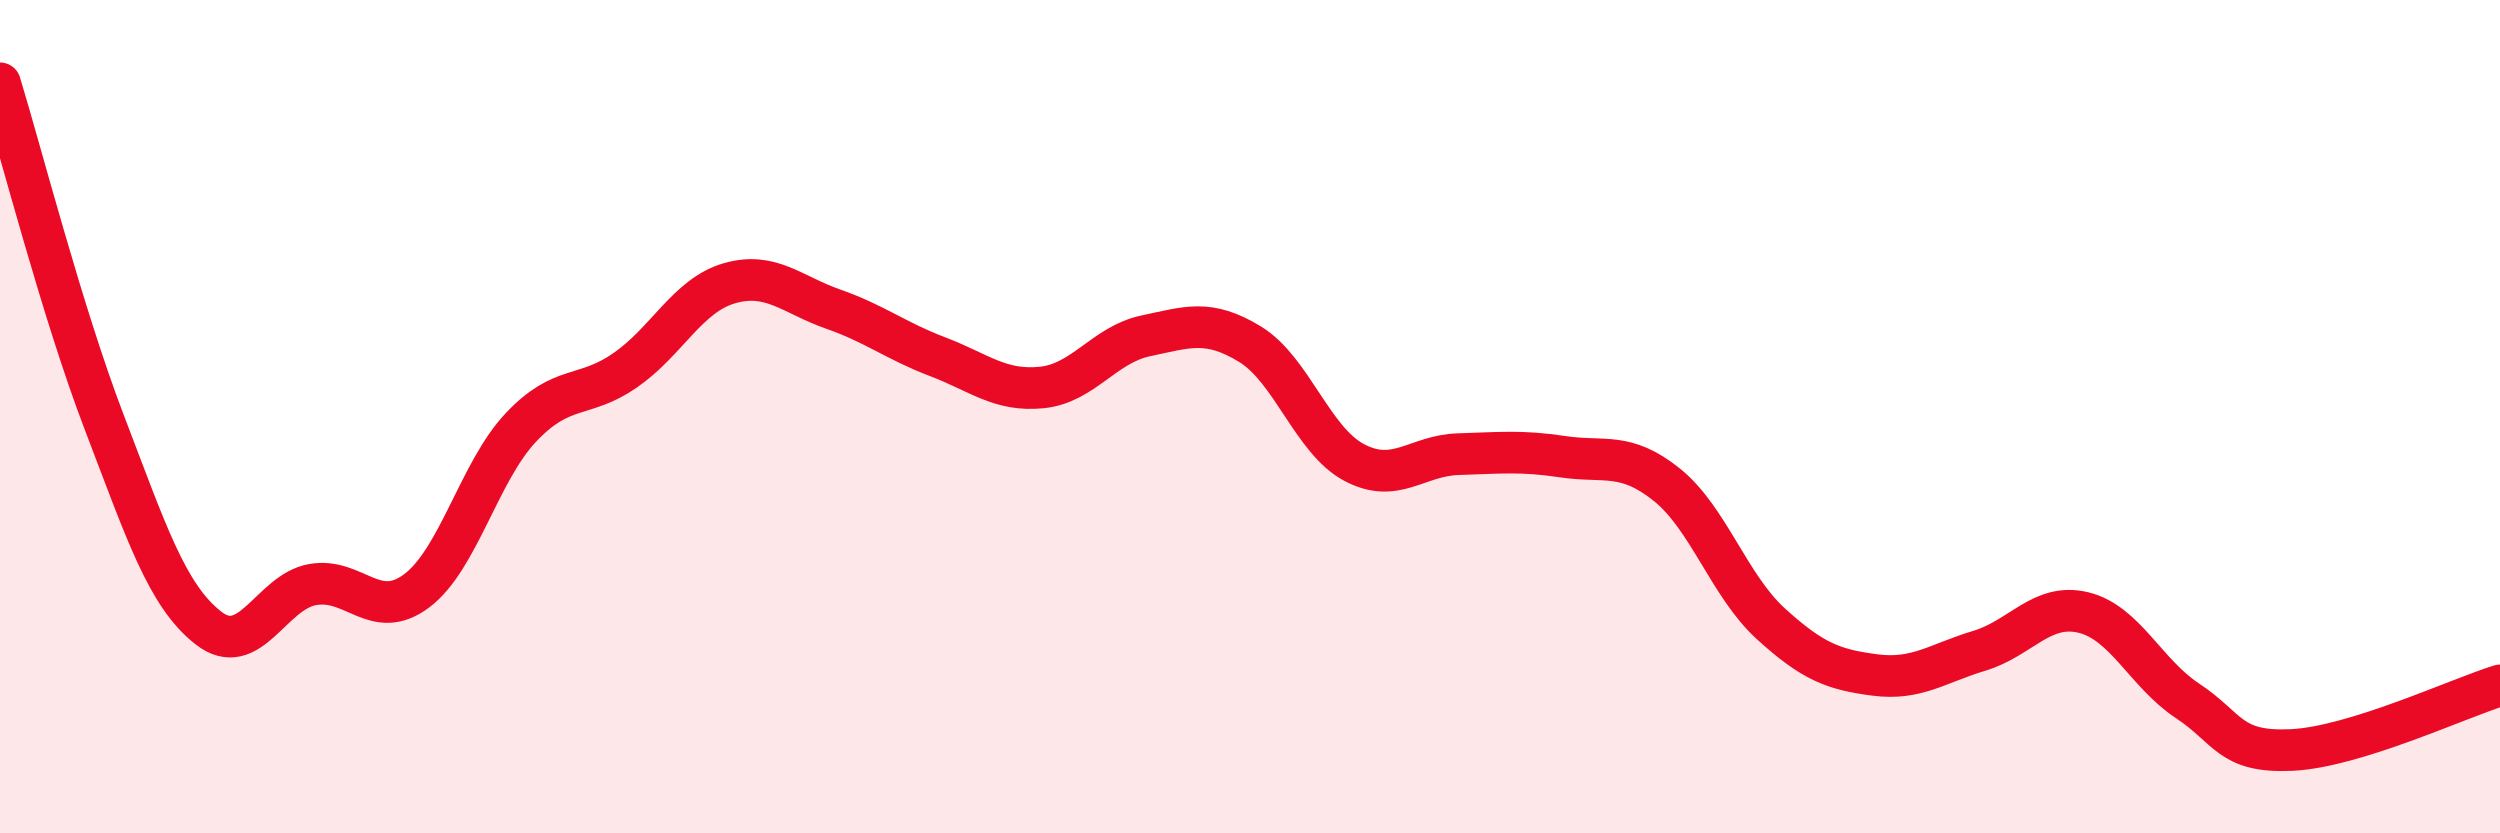 
    <svg width="60" height="20" viewBox="0 0 60 20" xmlns="http://www.w3.org/2000/svg">
      <path
        d="M 0,2 C 0.5,3.63 1.5,7.52 2.5,10.13 C 3.5,12.74 4,14.29 5,15.07 C 6,15.85 6.5,14.21 7.5,14.03 C 8.5,13.85 9,14.93 10,14.18 C 11,13.43 11.5,11.32 12.5,10.26 C 13.5,9.2 14,9.58 15,8.89 C 16,8.2 16.5,7.09 17.5,6.8 C 18.5,6.51 19,7.07 20,7.42 C 21,7.77 21.5,8.18 22.5,8.56 C 23.5,8.94 24,9.4 25,9.3 C 26,9.2 26.5,8.27 27.5,8.06 C 28.5,7.85 29,7.65 30,8.26 C 31,8.87 31.5,10.57 32.5,11.1 C 33.5,11.63 34,10.93 35,10.9 C 36,10.87 36.5,10.81 37.5,10.96 C 38.5,11.11 39,10.83 40,11.63 C 41,12.43 41.5,14.06 42.5,14.97 C 43.5,15.88 44,16.07 45,16.2 C 46,16.33 46.5,15.92 47.5,15.62 C 48.5,15.32 49,14.46 50,14.7 C 51,14.94 51.5,16.16 52.5,16.82 C 53.5,17.48 53.5,18.07 55,18 C 56.5,17.93 59,16.76 60,16.45L60 20L0 20Z"
        fill="#EB0A25"
        opacity="0.1"
        stroke-linecap="round"
        stroke-linejoin="round"
      />
      <path
        d="M 0,2 C 0.5,3.63 1.5,7.52 2.5,10.13 C 3.5,12.74 4,14.29 5,15.07 C 6,15.85 6.5,14.21 7.5,14.03 C 8.5,13.85 9,14.93 10,14.18 C 11,13.43 11.5,11.32 12.5,10.26 C 13.5,9.2 14,9.58 15,8.89 C 16,8.2 16.5,7.09 17.5,6.8 C 18.5,6.51 19,7.07 20,7.42 C 21,7.77 21.5,8.18 22.5,8.56 C 23.5,8.94 24,9.4 25,9.3 C 26,9.2 26.5,8.27 27.5,8.06 C 28.5,7.85 29,7.65 30,8.26 C 31,8.87 31.5,10.57 32.5,11.1 C 33.5,11.63 34,10.93 35,10.9 C 36,10.87 36.5,10.81 37.5,10.96 C 38.5,11.11 39,10.83 40,11.63 C 41,12.43 41.5,14.06 42.5,14.97 C 43.5,15.88 44,16.07 45,16.2 C 46,16.33 46.5,15.92 47.5,15.62 C 48.5,15.32 49,14.46 50,14.7 C 51,14.94 51.5,16.16 52.5,16.82 C 53.5,17.48 53.5,18.07 55,18 C 56.5,17.93 59,16.76 60,16.45"
        stroke="#EB0A25"
        stroke-width="1"
        fill="none"
        stroke-linecap="round"
        stroke-linejoin="round"
      />
    </svg>
  